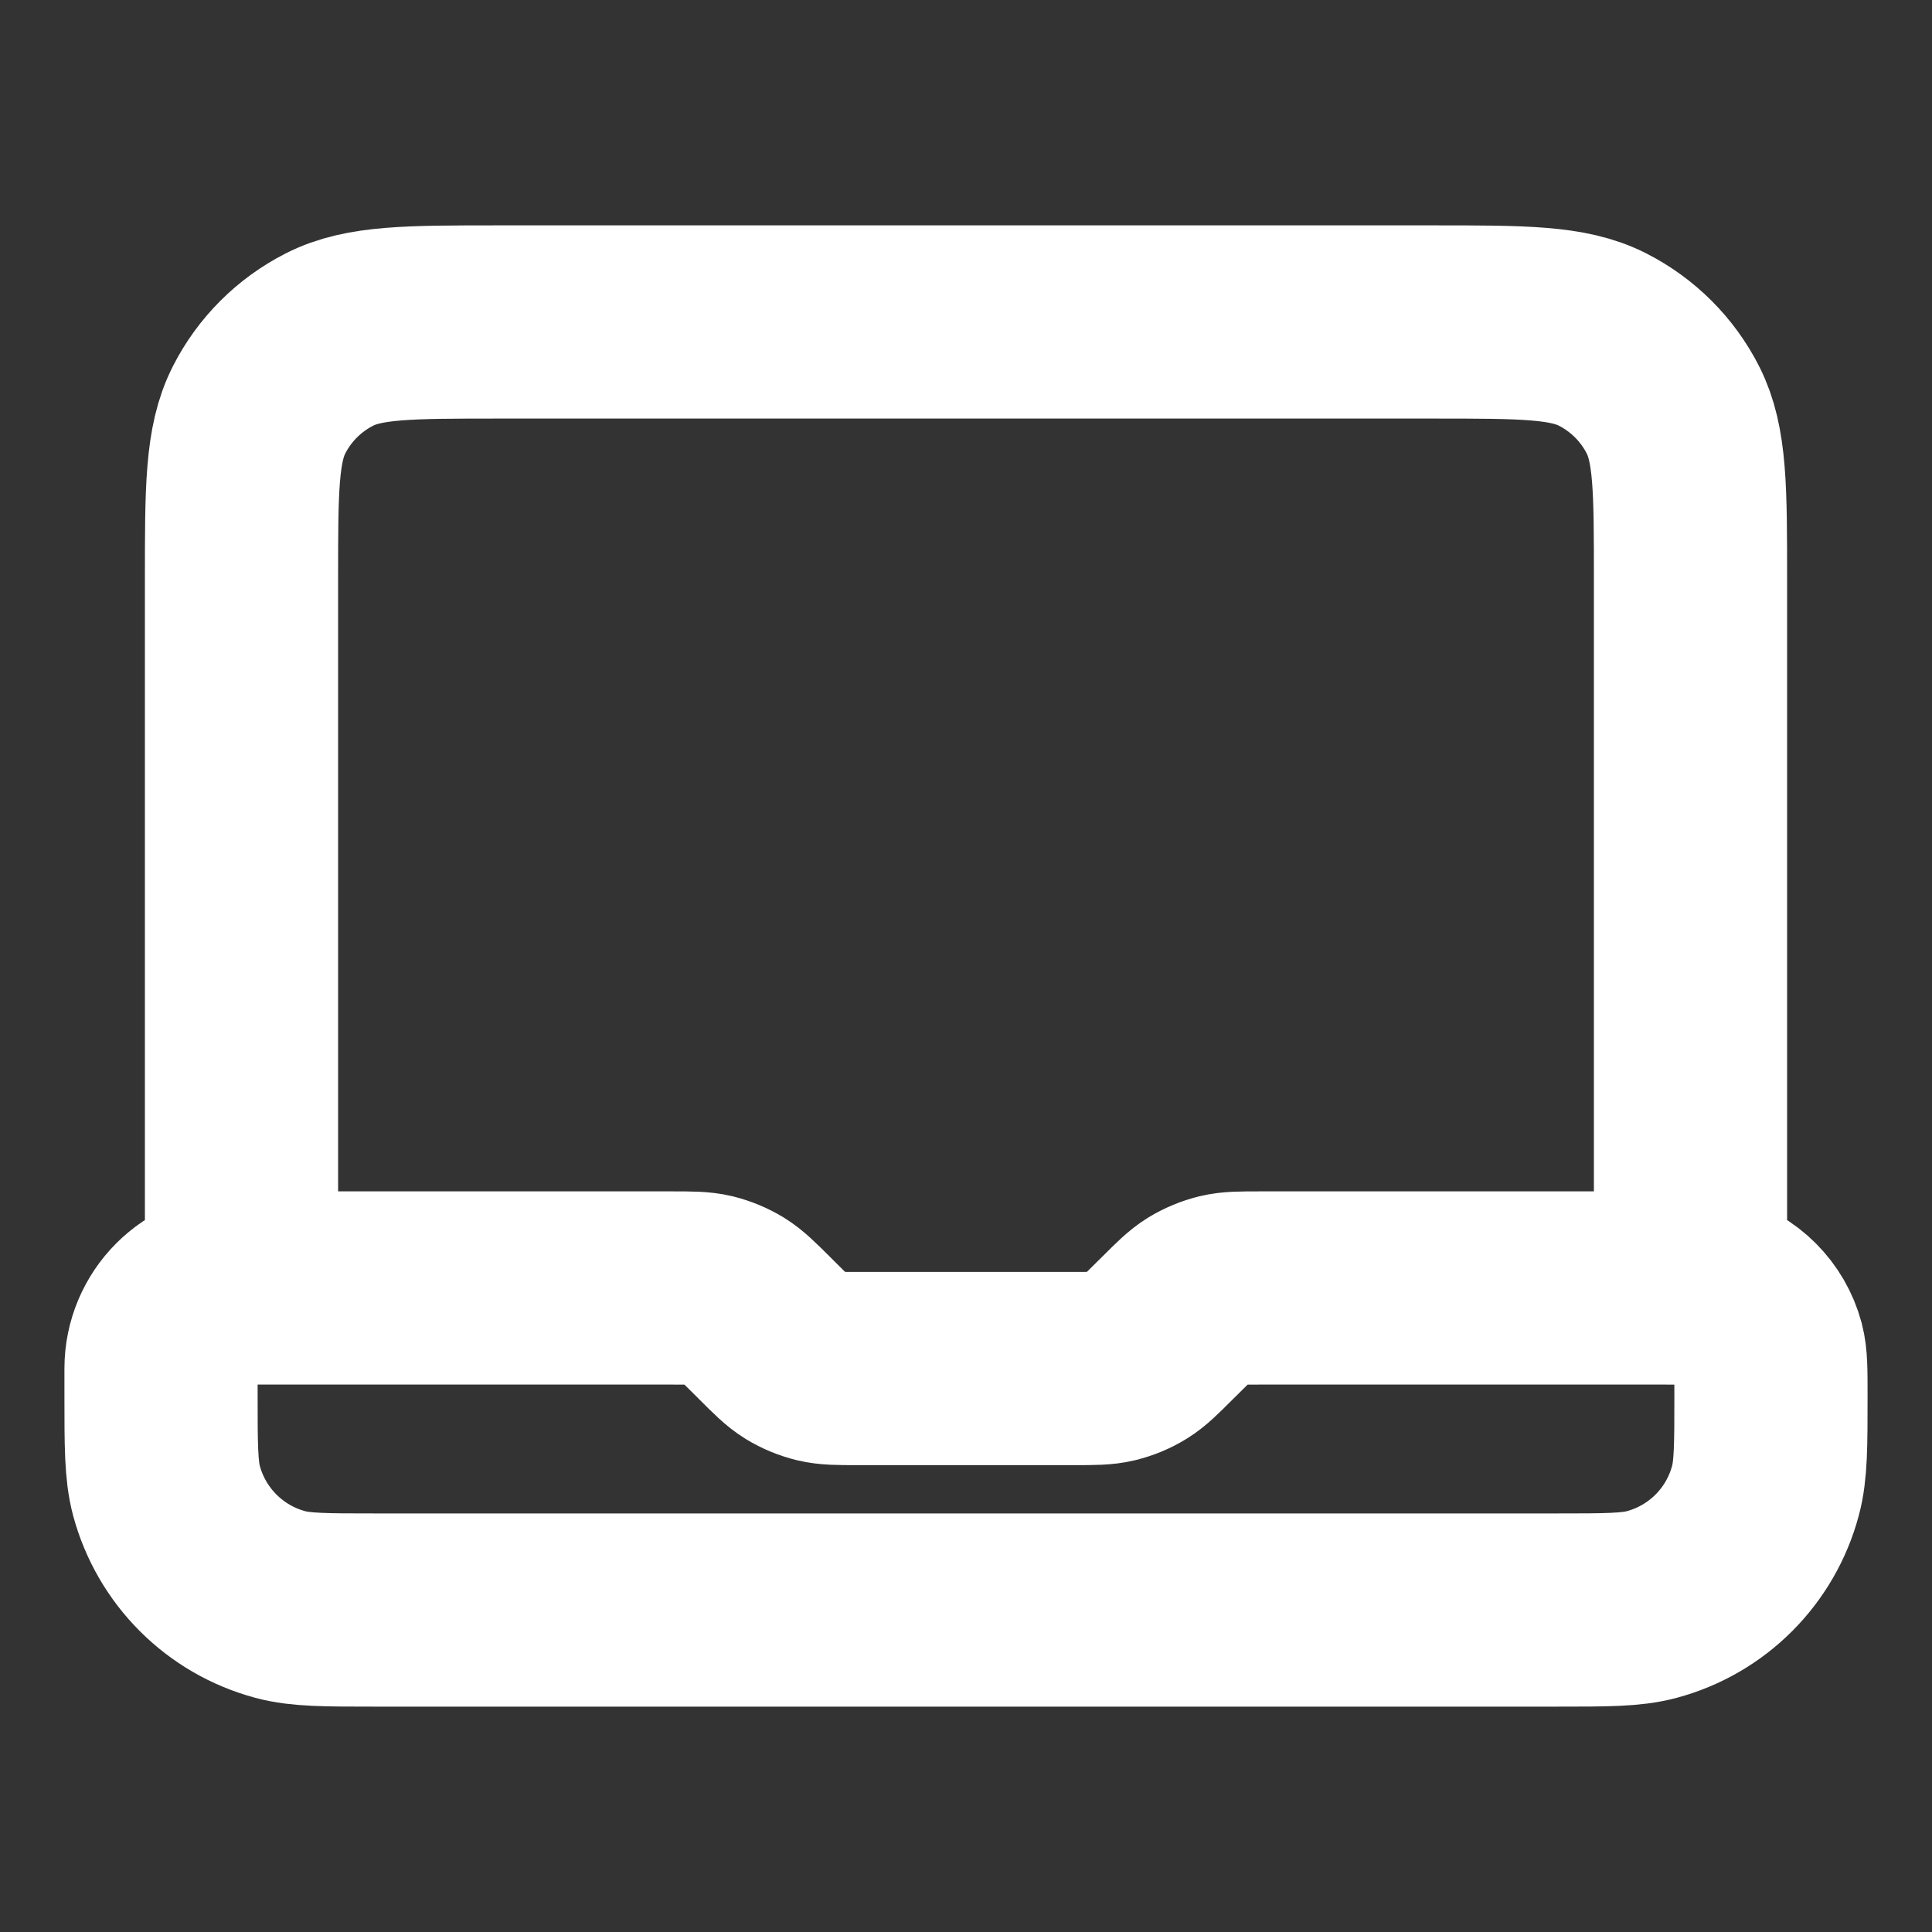 <svg xmlns="http://www.w3.org/2000/svg" width="20" height="20" viewBox="0 0 20 20" fill="none"><rect x="0" y="0" width="20" height="20" fill="#333333" stroke="none"/><path d="M2.5 13.333V6C2.5 5.067 2.5 4.6 2.682 4.243C2.841 3.93 3.096 3.675 3.41 3.515C3.767 3.333 4.233 3.333 5.167 3.333H14.833C15.767 3.333 16.233 3.333 16.59 3.515C16.904 3.675 17.159 3.93 17.318 4.243C17.5 4.6 17.5 5.067 17.5 6V13.333H13.052C12.848 13.333 12.746 13.333 12.651 13.356C12.566 13.377 12.484 13.411 12.41 13.456C12.326 13.508 12.254 13.58 12.11 13.724L12.057 13.776C11.913 13.92 11.841 13.992 11.757 14.044C11.682 14.09 11.601 14.123 11.516 14.144C11.42 14.167 11.318 14.167 11.114 14.167H8.886C8.682 14.167 8.58 14.167 8.484 14.144C8.399 14.123 8.318 14.09 8.243 14.044C8.159 13.992 8.087 13.92 7.943 13.776L7.891 13.724C7.746 13.58 7.674 13.508 7.59 13.456C7.516 13.411 7.434 13.377 7.349 13.356C7.253 13.333 7.152 13.333 6.948 13.333H2.5ZM2.5 13.333C2.04 13.333 1.667 13.707 1.667 14.167V14.444C1.667 14.961 1.667 15.22 1.723 15.431C1.878 16.007 2.327 16.456 2.902 16.61C3.114 16.667 3.372 16.667 3.889 16.667H16.111C16.628 16.667 16.886 16.667 17.098 16.61C17.673 16.456 18.122 16.007 18.276 15.431C18.333 15.22 18.333 14.961 18.333 14.444C18.333 14.186 18.333 14.057 18.305 13.951C18.228 13.663 18.003 13.439 17.716 13.362C17.61 13.333 17.48 13.333 17.222 13.333H16.667" stroke="white" stroke-width="2" stroke-linecap="round" stroke-linejoin="round"></path></svg>
